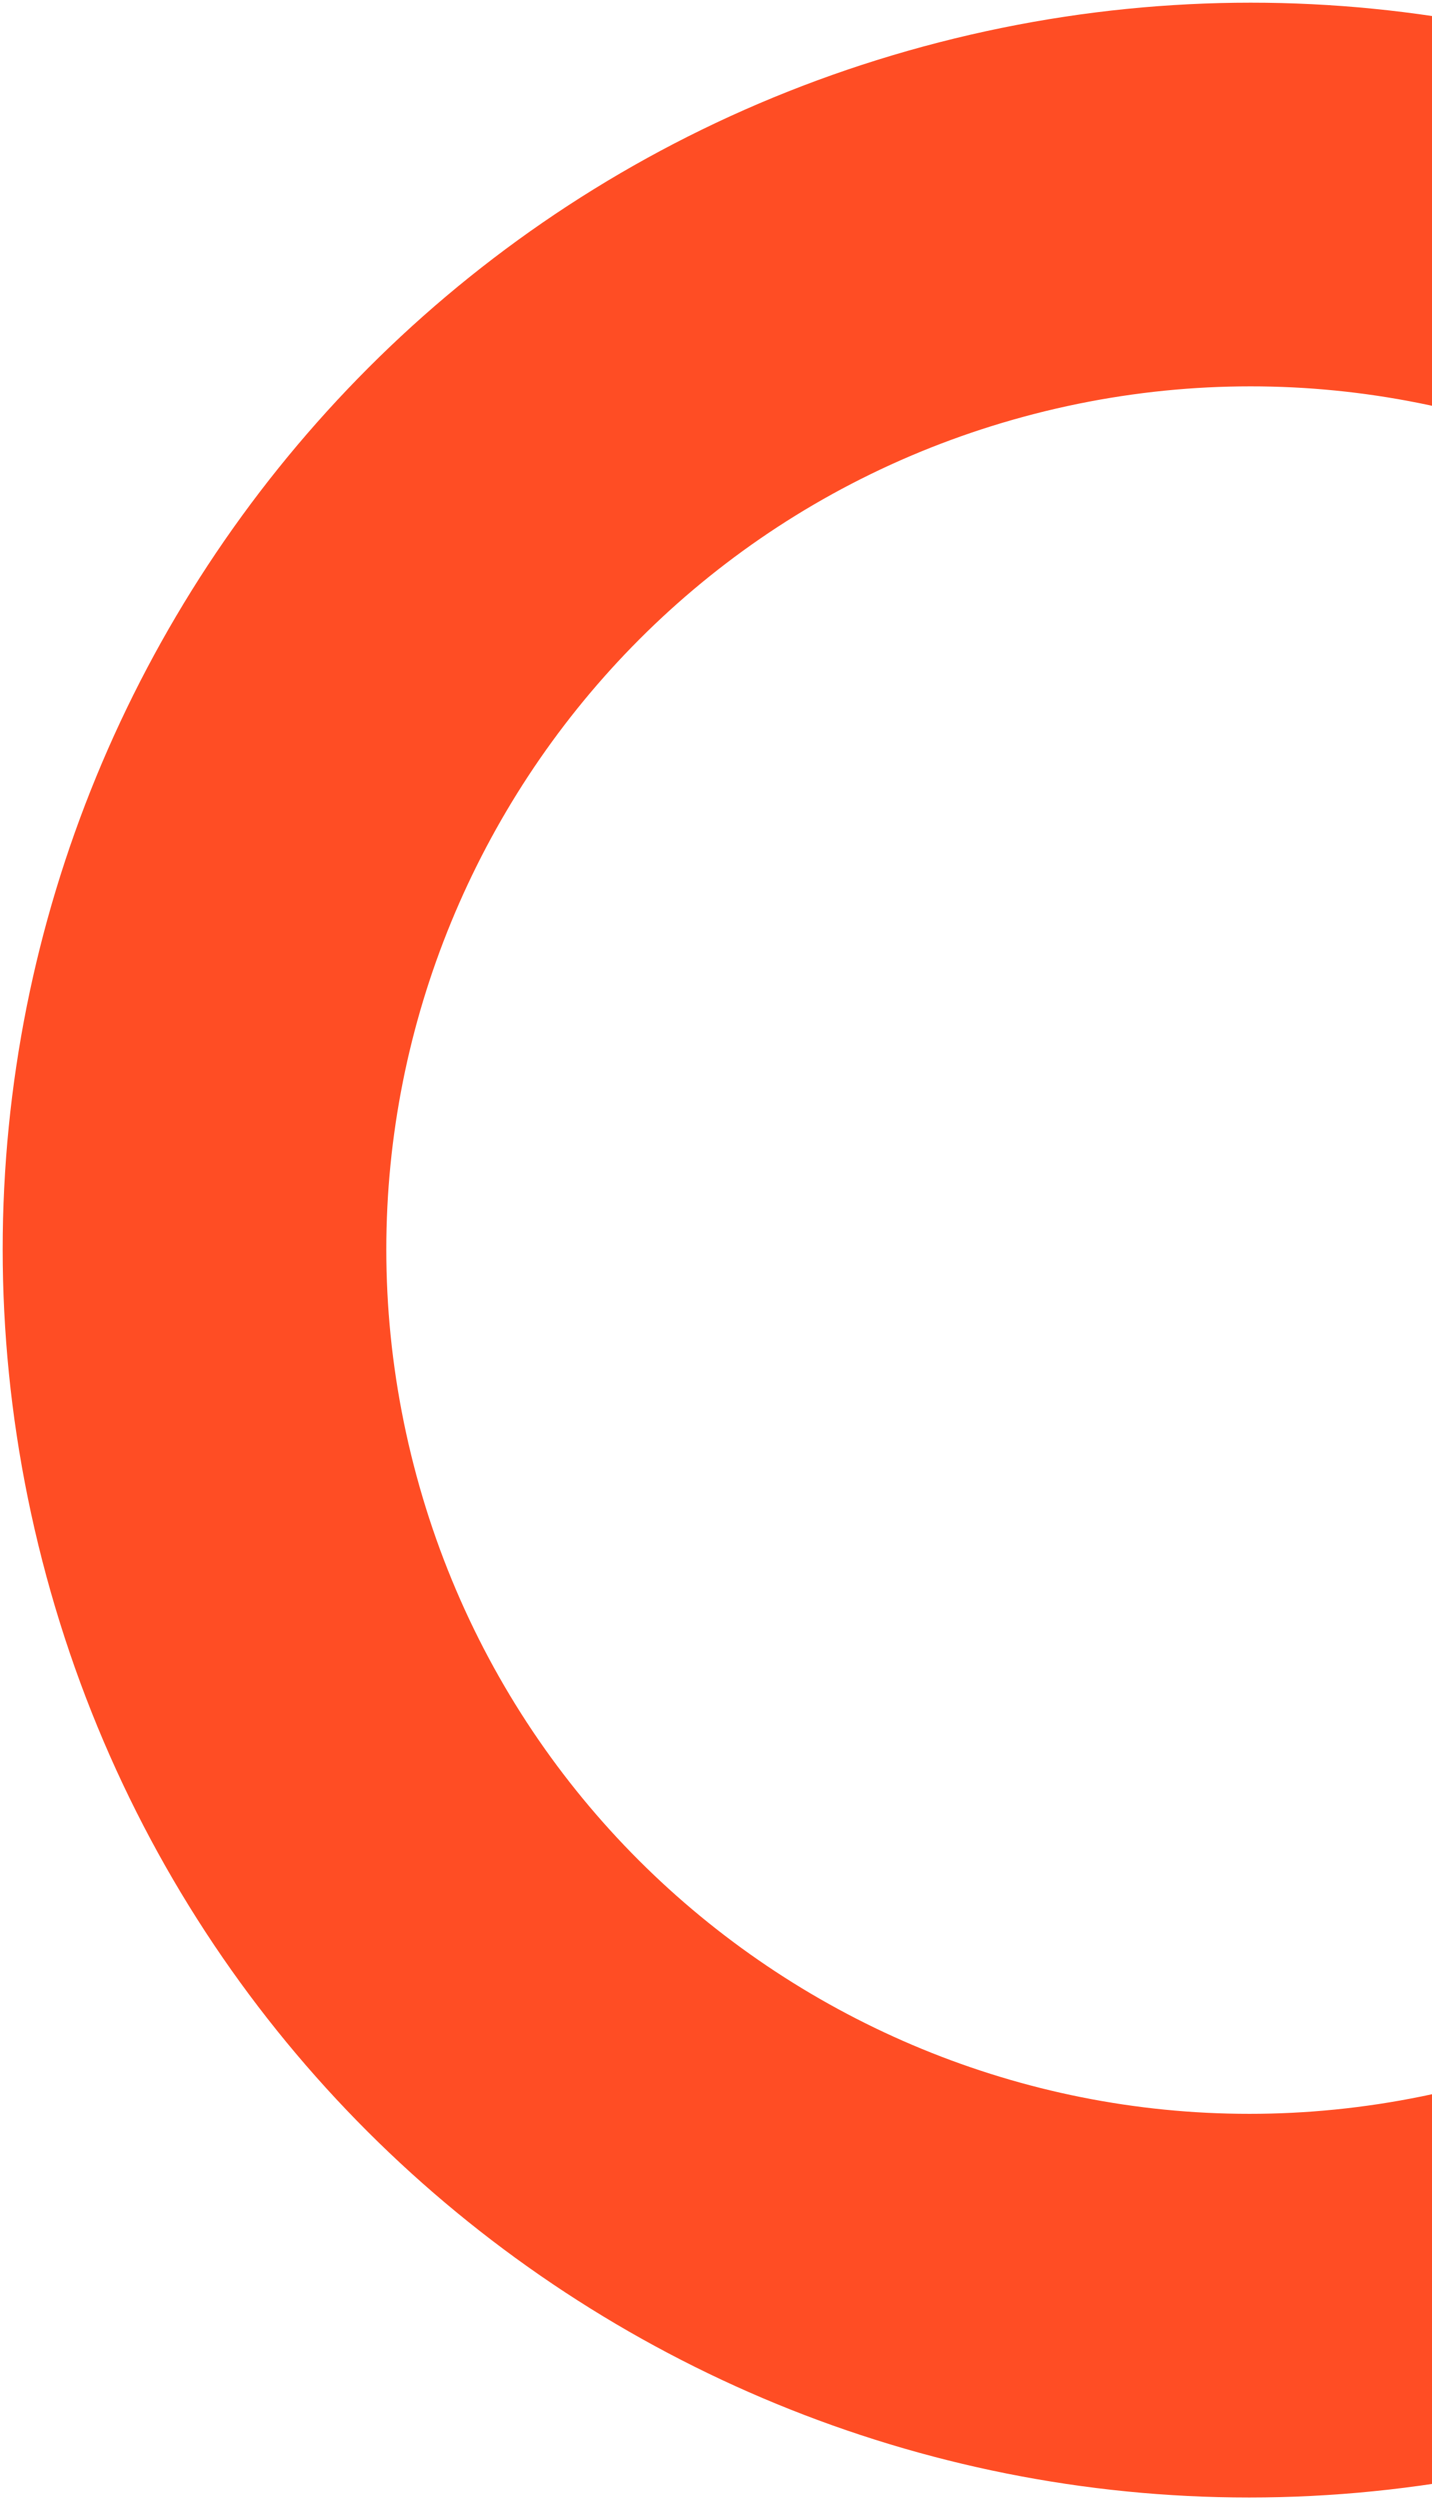 <svg width="224" height="391" viewBox="0 0 224 391" fill="none" xmlns="http://www.w3.org/2000/svg">
<path d="M146.897 6.625C251.223 -20.23 357.565 42.572 384.42 146.897C411.275 251.223 348.473 357.565 244.148 384.42C139.823 411.275 33.48 348.473 6.625 244.148C-20.23 139.823 42.572 33.48 146.897 6.625ZM229.192 326.321C301.43 307.726 344.917 234.091 326.321 161.853C307.726 89.615 234.091 46.129 161.853 64.724C89.615 83.319 46.129 156.954 64.724 229.192C83.319 301.43 156.954 344.917 229.192 326.321Z" fill="#FF4D24"/>
</svg>
